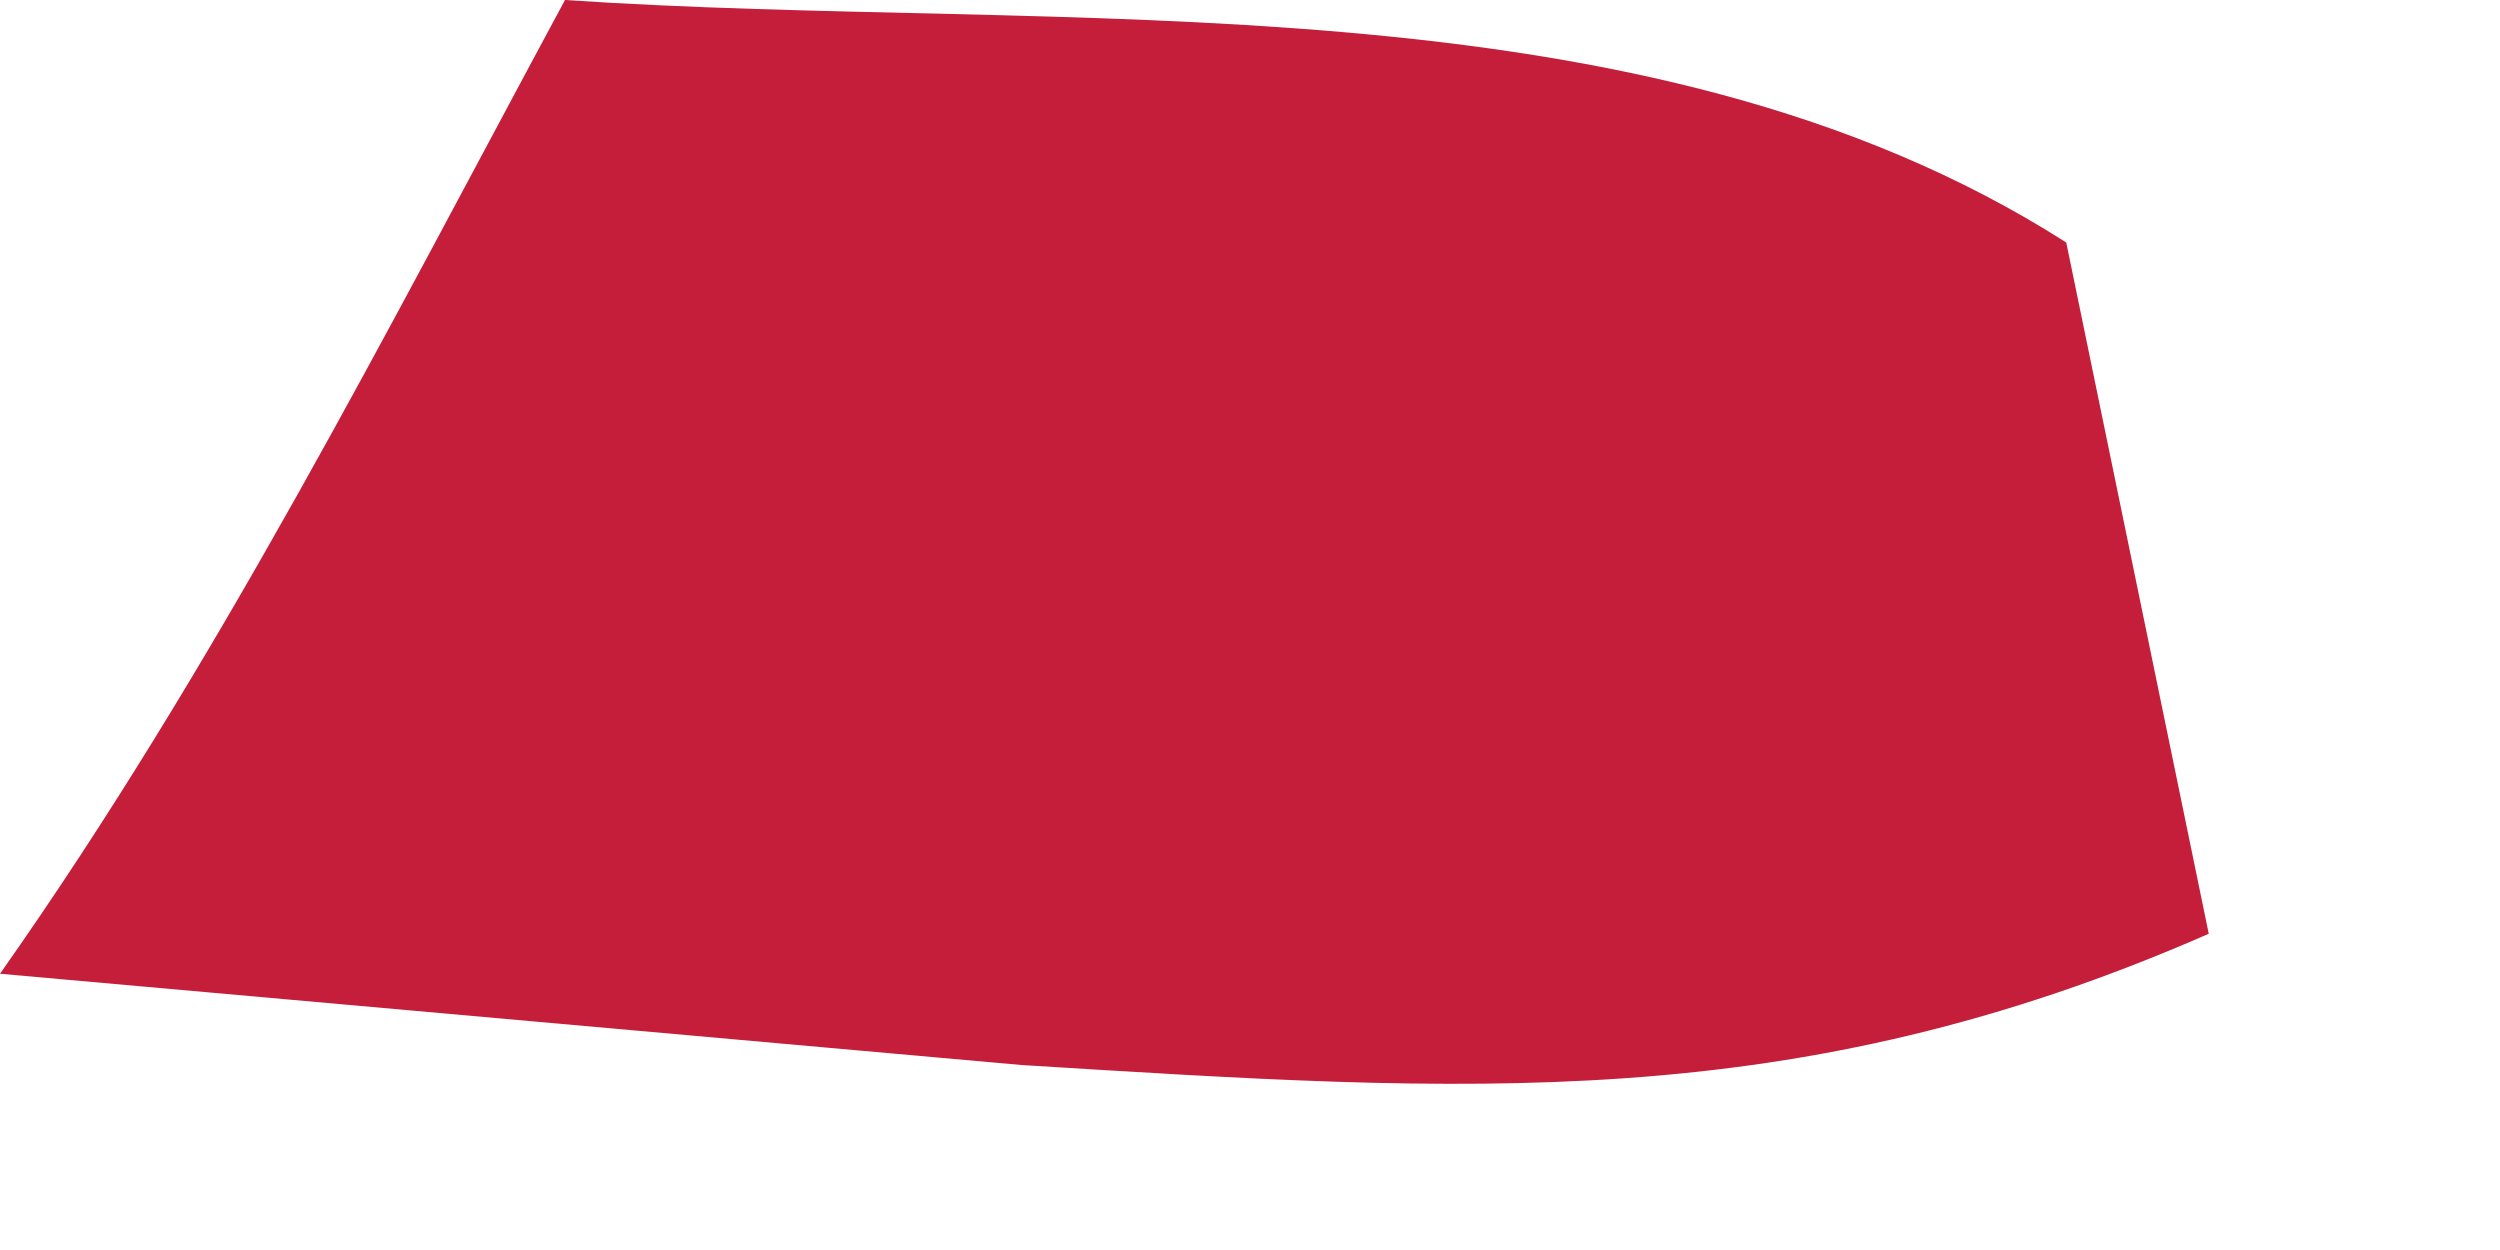 <?xml version="1.0" encoding="utf-8"?>
<svg xmlns="http://www.w3.org/2000/svg" fill="none" height="100%" overflow="visible" preserveAspectRatio="none" style="display: block;" viewBox="0 0 2 1" width="100%">
<path d="M0.452 0C0.852 0.027 1.313 -0.023 1.653 0.194L1.767 0.747C1.434 0.893 1.174 0.874 0.817 0.852L0 0.779C0.174 0.532 0.308 0.267 0.452 0Z" fill="#C41E3A" id="Vector"/>
</svg>